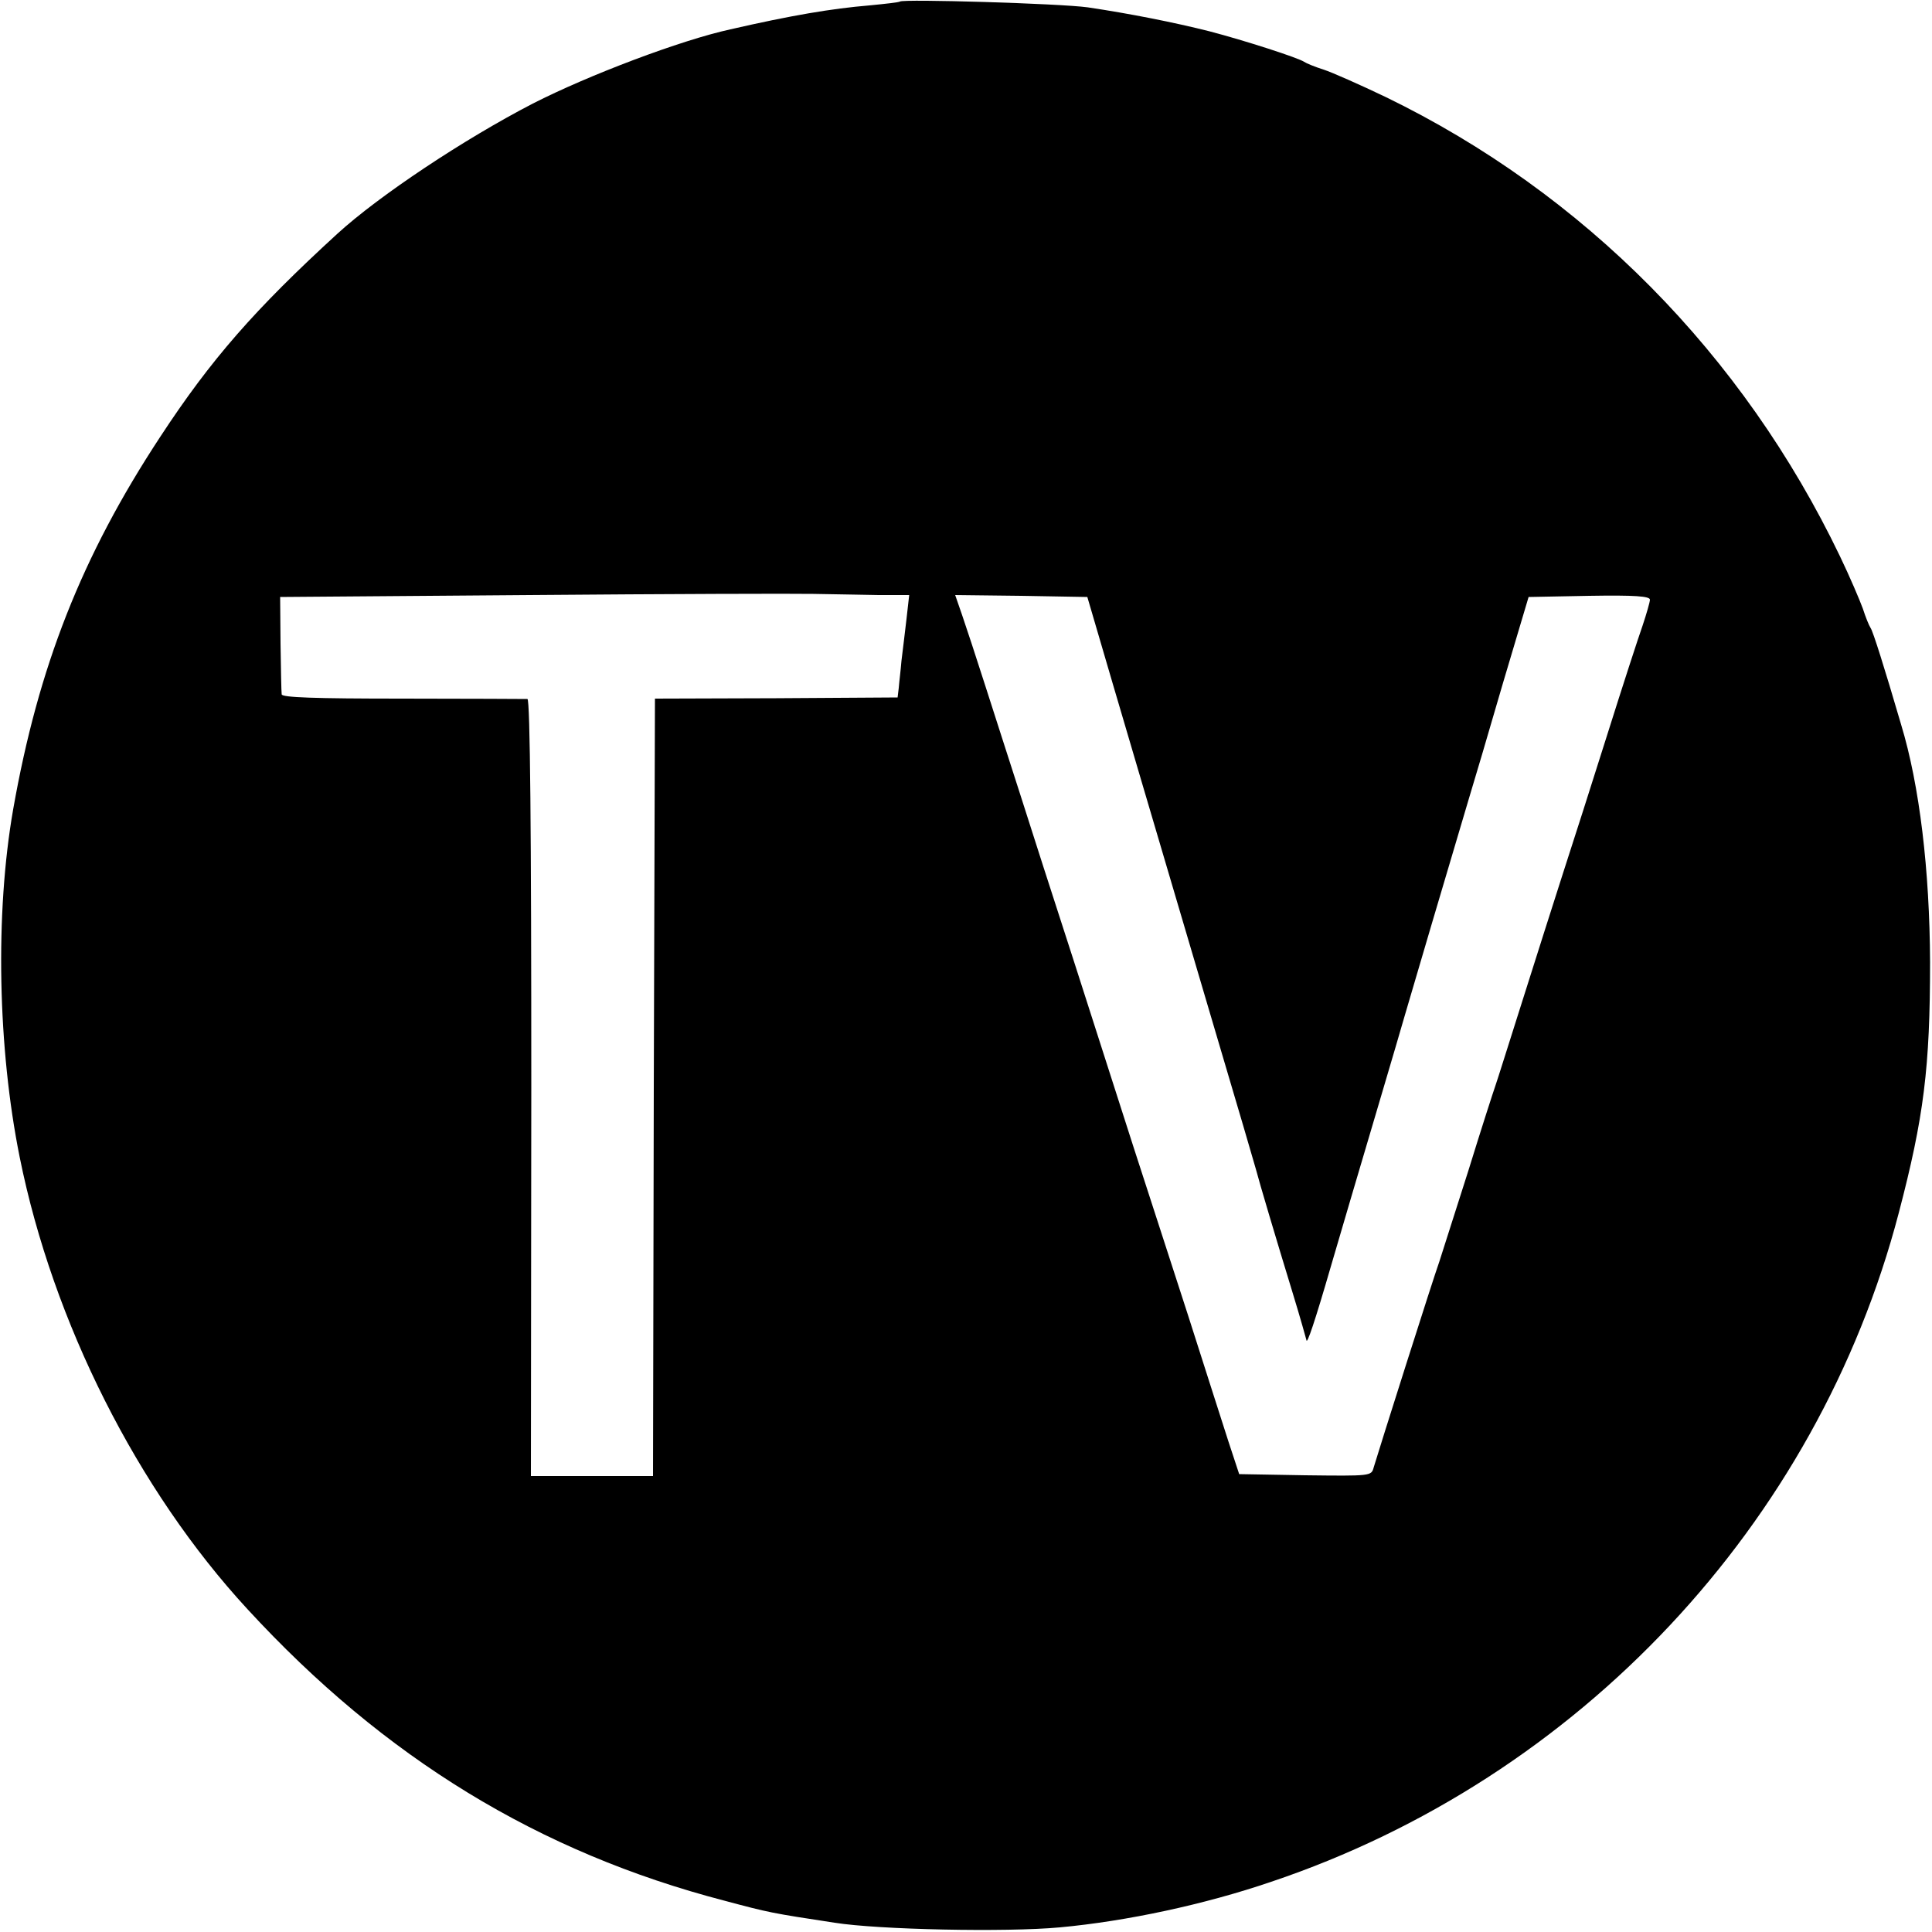 <?xml version="1.0" standalone="no"?>
<!DOCTYPE svg PUBLIC "-//W3C//DTD SVG 20010904//EN"
 "http://www.w3.org/TR/2001/REC-SVG-20010904/DTD/svg10.dtd">
<svg version="1.0" xmlns="http://www.w3.org/2000/svg"
 width="500pt" height="500pt" viewBox="0 0 500 500"
 preserveAspectRatio="xMidYMid meet">
<g transform="translate(0,500) scale(0.1,-0.1)"
fill="#000000" stroke="none">
<path d="M2329 4996 c-2 -2 -38 -6 -79 -10 -97 -8 -203 -26 -360 -62 -128 -28
-366 -118 -511 -192 -178 -92 -399 -239 -506 -337 -213 -195 -327 -325 -458
-525 -204 -310 -316 -596 -381 -965 -47 -269 -40 -617 17 -900 86 -427 305
-861 589 -1169 355 -386 755 -630 1235 -755 116 -31 121 -32 285 -57 113 -18
443 -25 583 -12 173 16 374 59 547 118 797 268 1413 925 1624 1731 65 248 81
376 81 649 -1 237 -27 457 -75 615 -43 147 -73 242 -79 250 -4 6 -13 28 -20
50 -8 22 -34 83 -59 135 -251 523 -663 940 -1176 1189 -67 32 -139 64 -161 71
-22 7 -44 16 -50 20 -14 10 -153 55 -245 79 -91 23 -207 46 -315 62 -72 10
-478 22 -486 15z m-55 -1536 l79 0 -7 -62 c-4 -35 -10 -83 -13 -108 -2 -25 -6
-56 -7 -70 l-3 -25 -314 -2 -314 -1 -3 -1006 -2 -1006 -158 0 -158 0 1 1005
c0 663 -3 1005 -10 1006 -5 0 -151 1 -323 1 -230 0 -312 3 -313 11 -1 7 -2 66
-3 132 l-1 120 645 5 c355 3 686 4 735 3 50 -1 125 -2 169 -3z m562 -80 c31
-107 184 -625 285 -967 94 -317 121 -410 129 -438 10 -38 51 -176 96 -323 19
-62 34 -116 35 -120 1 -14 22 48 64 193 24 83 76 258 115 390 39 132 73 247
75 255 4 15 130 441 167 565 12 39 51 171 87 295 l67 225 157 3 c118 2 157 -1
157 -10 0 -6 -9 -37 -19 -67 -11 -31 -52 -157 -91 -281 -39 -124 -91 -286
-115 -360 -24 -74 -71 -223 -105 -330 -34 -107 -65 -206 -70 -220 -5 -14 -37
-113 -70 -220 -34 -107 -68 -213 -75 -235 -15 -41 -158 -492 -170 -533 -6 -22
-7 -22 -177 -20 l-171 3 -28 85 c-15 47 -62 193 -104 325 -43 132 -106 328
-141 435 -34 107 -104 323 -154 480 -51 157 -114 353 -140 435 -27 83 -67 209
-90 280 -23 72 -50 154 -60 183 l-18 52 171 -2 171 -3 22 -75z"/>
</g>
</svg>
